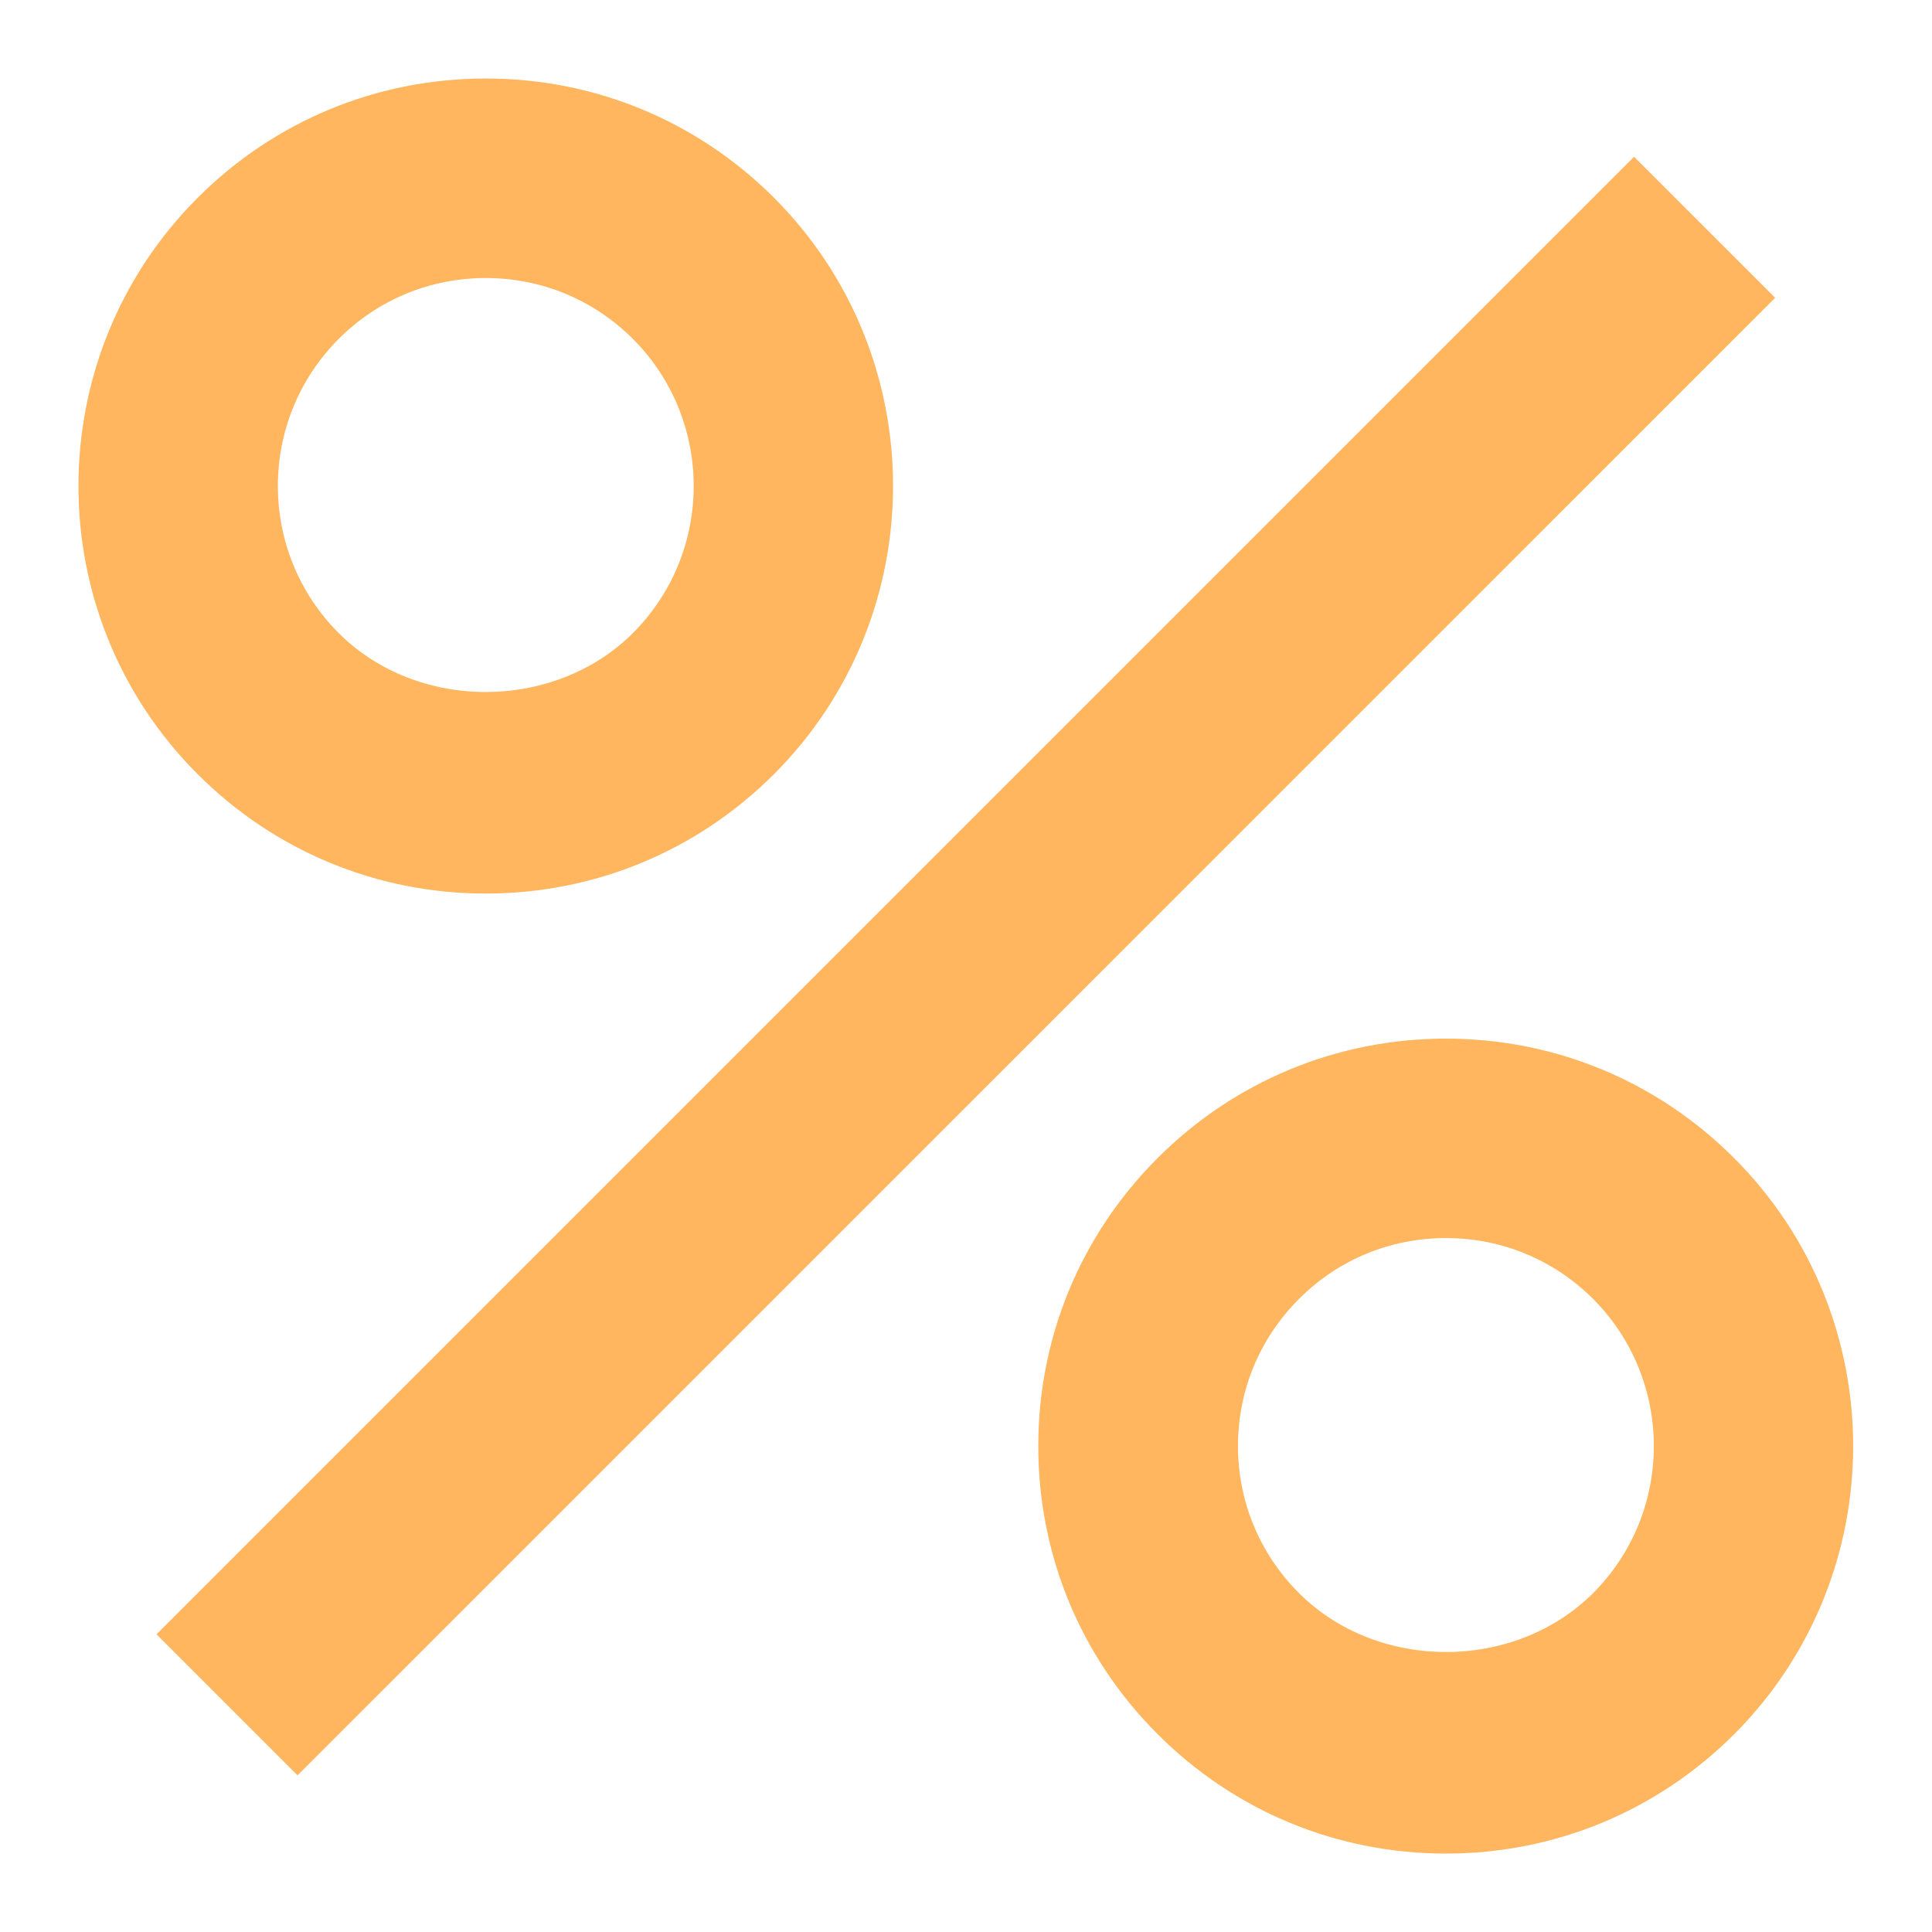 <svg width="22" height="22" viewBox="0 0 22 22" fill="none" xmlns="http://www.w3.org/2000/svg">
<path d="M5.531 10.175C6.77 10.175 7.937 9.692 8.814 8.815C10.621 7.006 10.621 4.061 8.814 2.252C7.937 1.376 6.772 0.894 5.532 0.894C4.293 0.894 3.127 1.376 2.25 2.253C0.441 4.062 0.441 7.007 2.25 8.815C3.126 9.691 4.292 10.175 5.531 10.175ZM3.857 3.859C4.304 3.411 4.898 3.166 5.532 3.166C6.166 3.166 6.76 3.413 7.207 3.859C8.13 4.783 8.13 6.286 7.207 7.209C6.31 8.103 4.751 8.104 3.857 7.209C2.933 6.286 2.933 4.783 3.857 3.859Z" fill="#FFB65E"/>
<path d="M16.465 11.827C15.226 11.827 14.06 12.31 13.183 13.186C12.306 14.062 11.823 15.227 11.823 16.467C11.823 17.707 12.306 18.872 13.183 19.748C14.06 20.625 15.225 21.107 16.465 21.107C17.706 21.107 18.87 20.624 19.747 19.748C21.554 17.938 21.554 14.995 19.747 13.188C18.87 12.31 17.704 11.827 16.465 11.827ZM18.141 18.141C17.245 19.035 15.686 19.036 14.791 18.14C14.343 17.692 14.097 17.098 14.097 16.465C14.097 15.833 14.343 15.24 14.791 14.792C15.238 14.343 15.832 14.098 16.466 14.098C17.1 14.098 17.694 14.345 18.142 14.792C19.063 15.717 19.063 17.218 18.141 18.141Z" fill="#FFB65E"/>
<path d="M3.388 20.216L20.214 3.391L18.607 1.785L1.782 18.61L3.388 20.216Z" fill="#FFB65E"/>
</svg>
